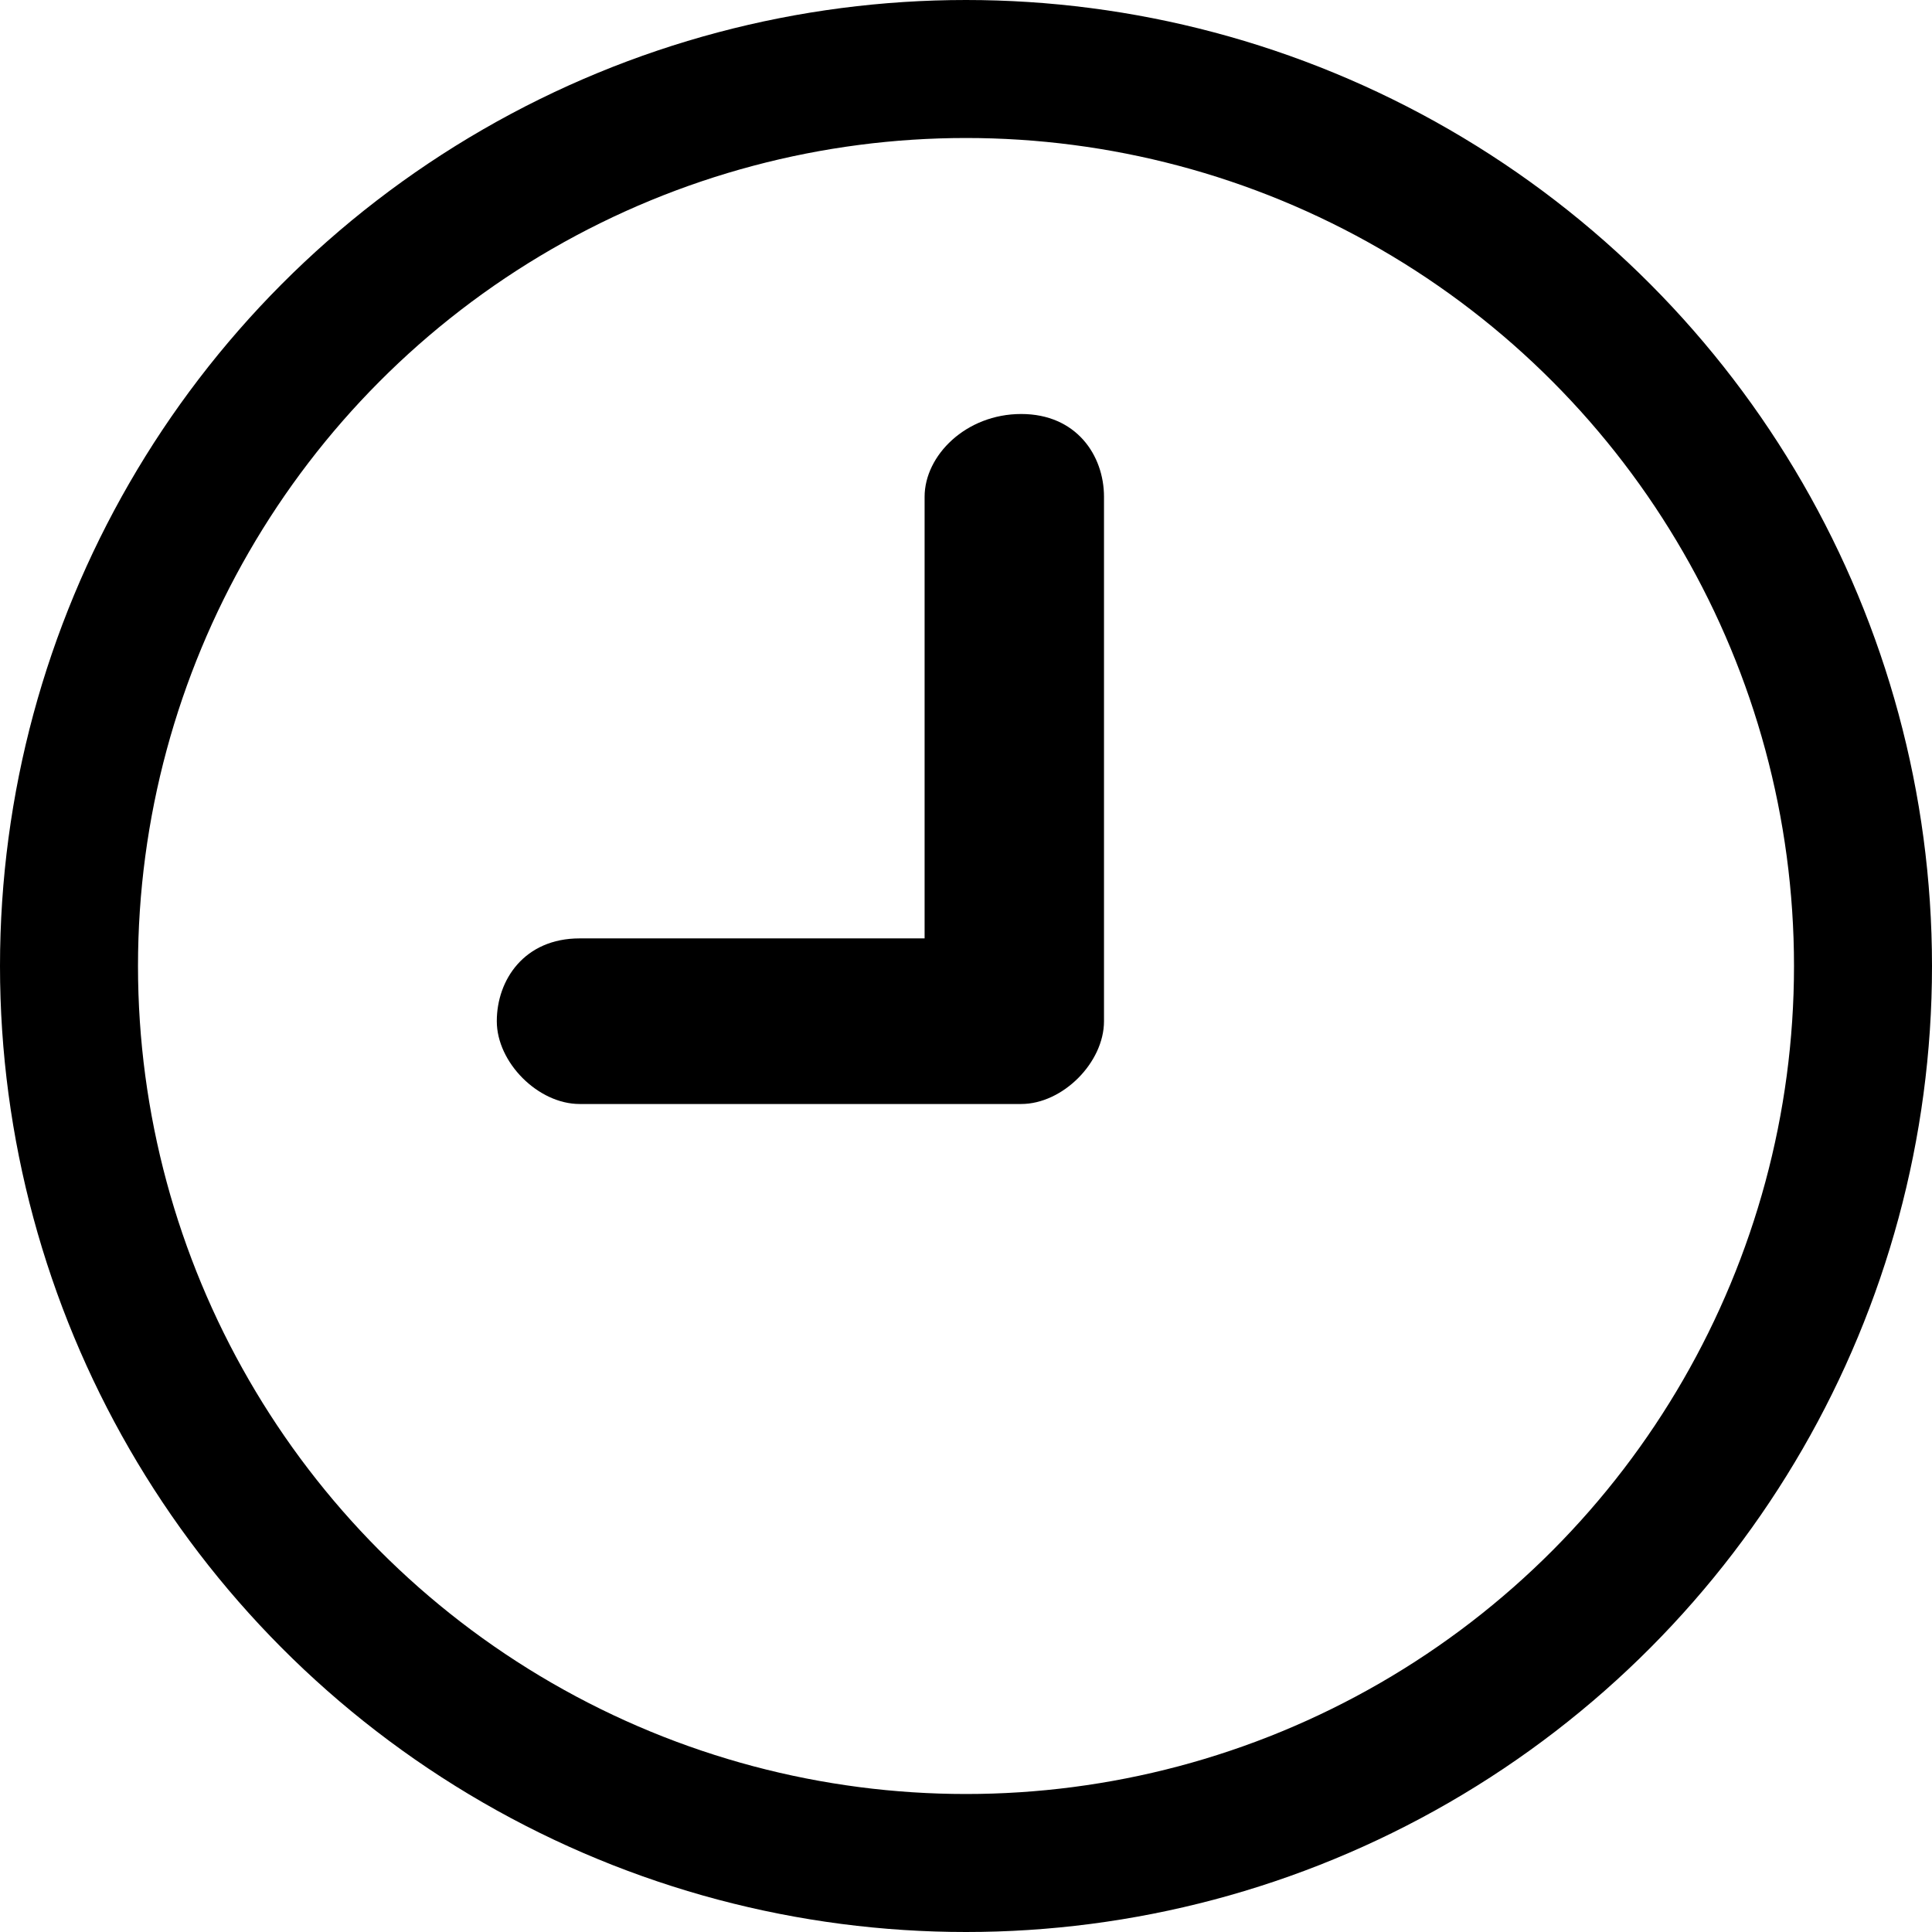 <?xml version="1.0" encoding="utf-8"?>
<!-- Generator: Adobe Illustrator 28.0.0, SVG Export Plug-In . SVG Version: 6.00 Build 0)  -->
<svg version="1.1" id="Layer_1" xmlns="http://www.w3.org/2000/svg" xmlns:xlink="http://www.w3.org/1999/xlink" x="0px" y="0px"
	 viewBox="0 0 14 14" style="enable-background:new 0 0 14 14;" xml:space="preserve">
<style type="text/css">
	.st0{fill:none;stroke:#000000;stroke-miterlimit:10;}
</style>
<circle class="st0" cx="7" cy="7" r="6.5"/>
<path d="M4.2,6.8h2.5V3.6C6.7,3.3,7,3,7.4,3S8,3.3,8,3.6v3.8c0,0.3-0.3,0.6-0.6,0.6H4.2c-0.3,0-0.6-0.3-0.6-0.6
	C3.6,7.1,3.8,6.8,4.2,6.8L4.2,6.8z"/>
</svg>
